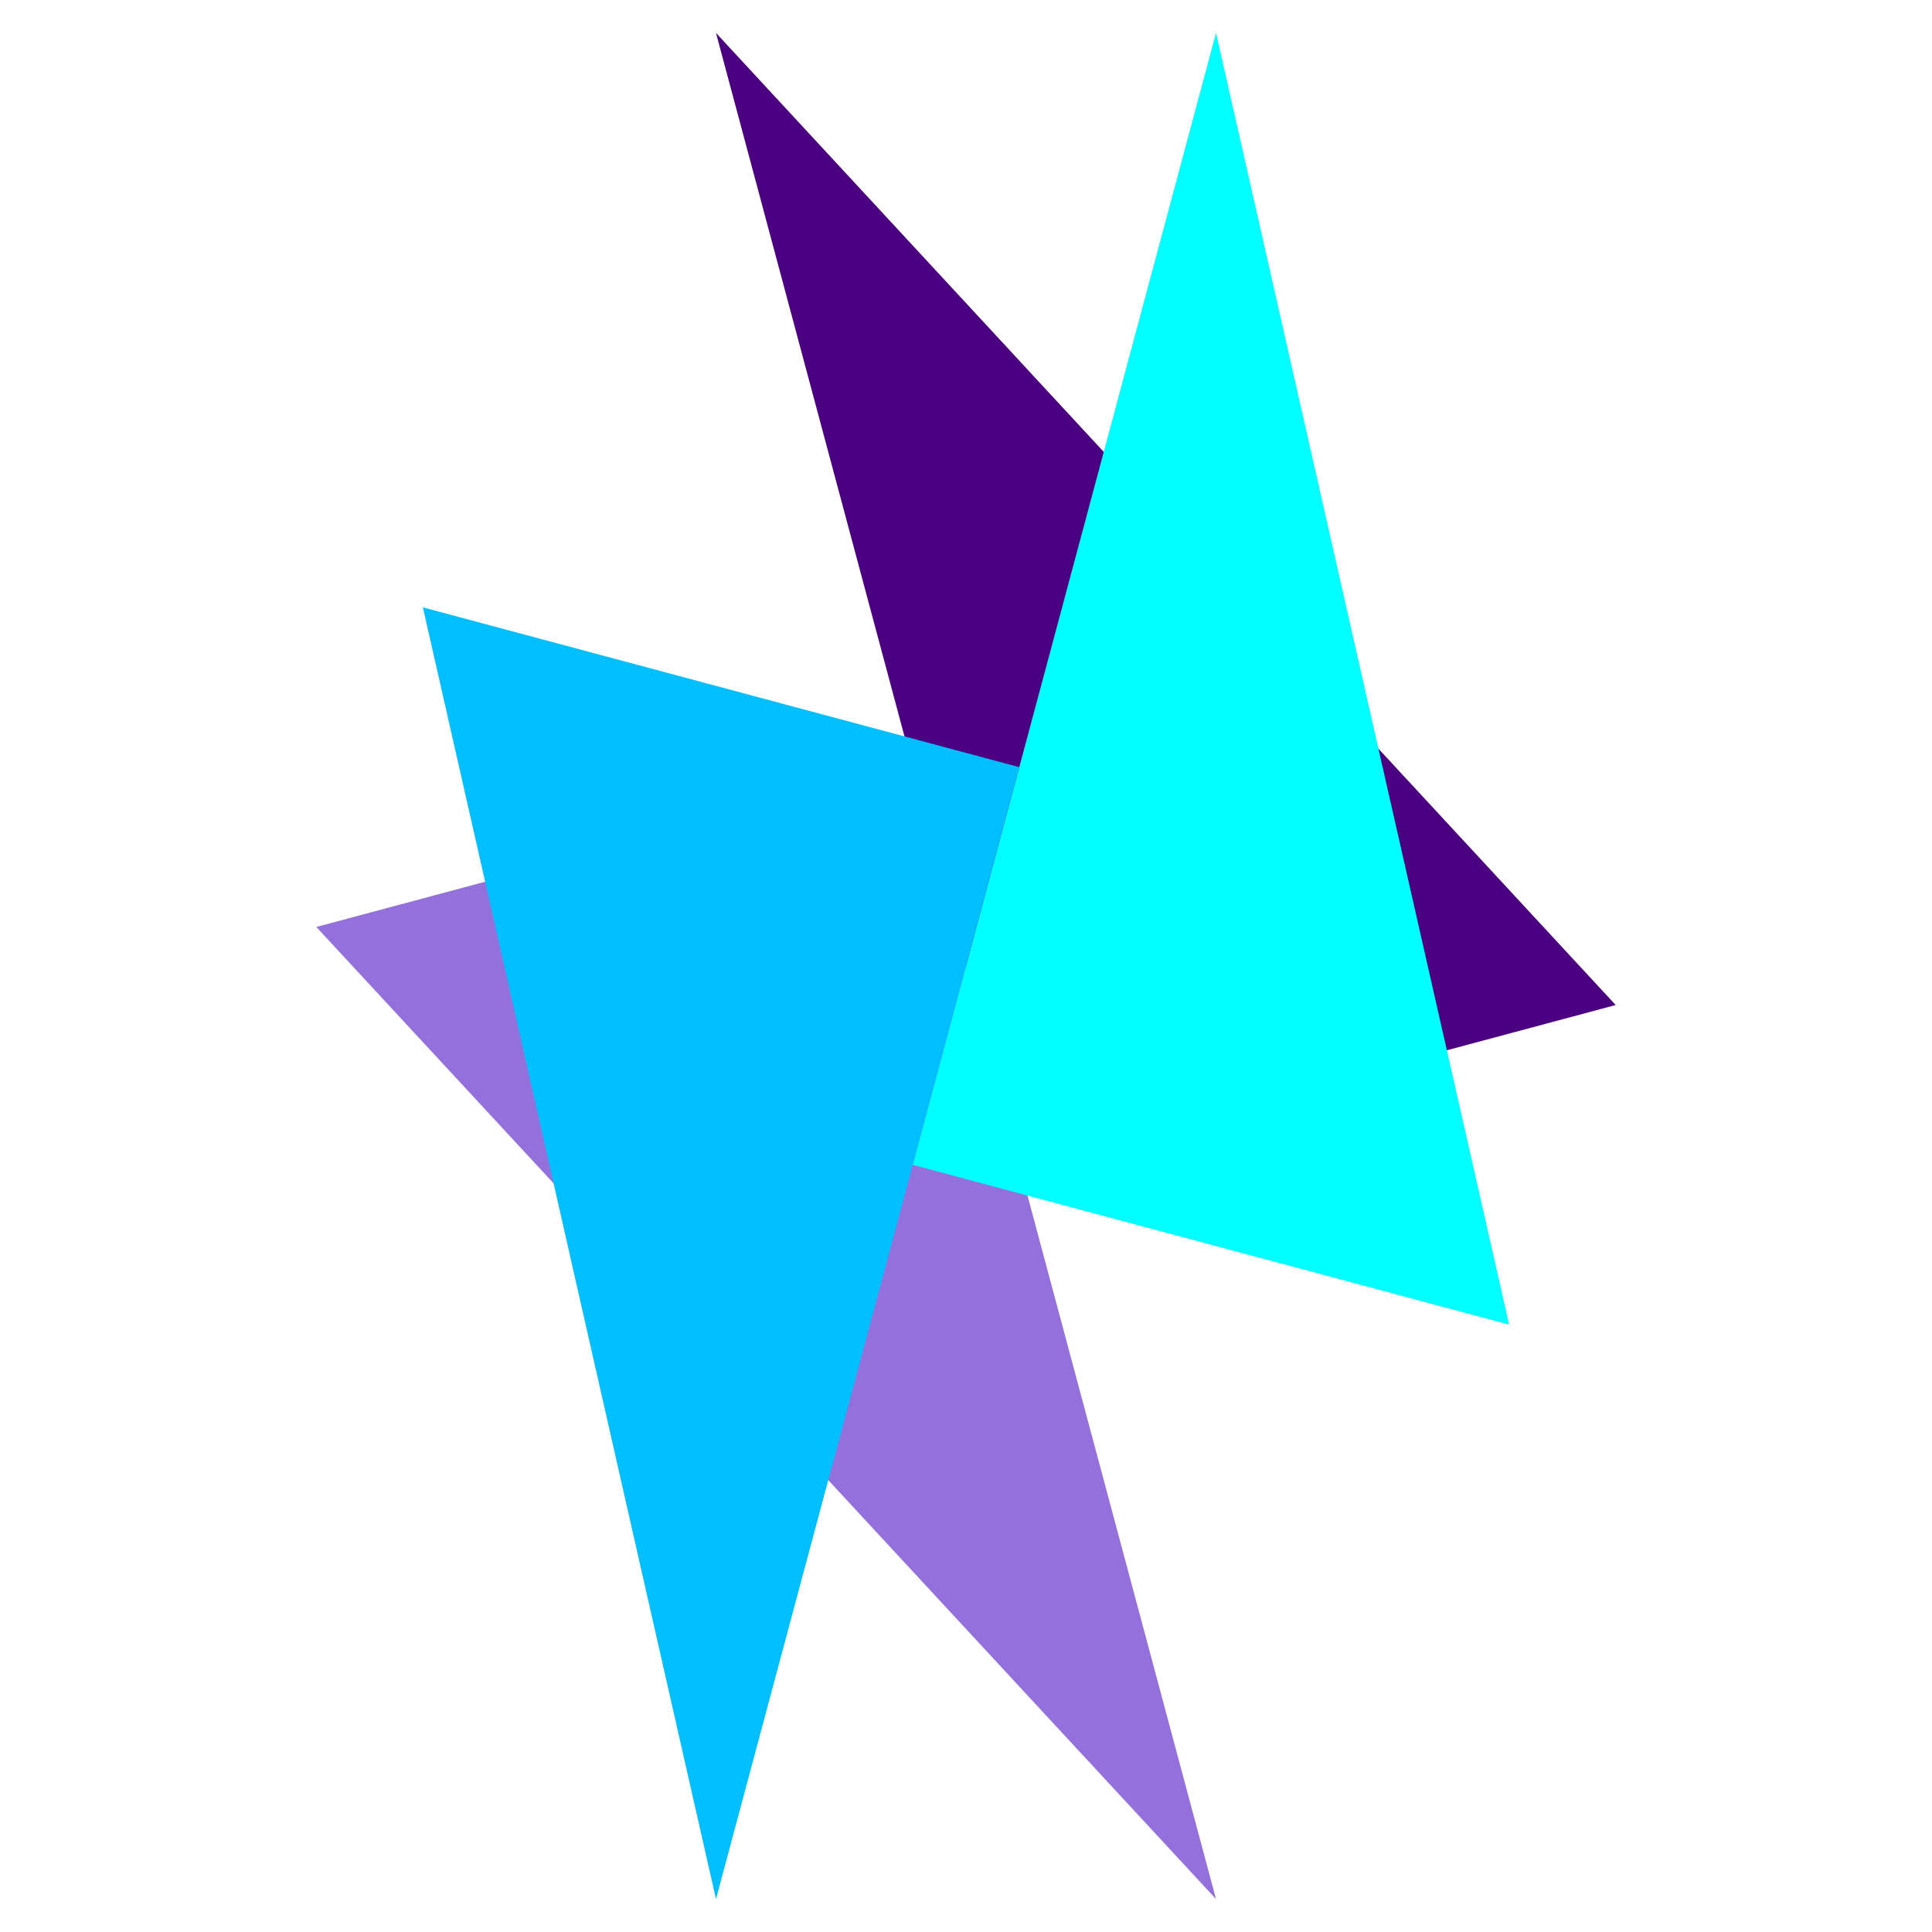 <svg height="800px" width="800px" version="1.1" xmlns="http://www.w3.org/2000/svg" xmlns:xlink="http://www.w3.org/1999/xlink" 
    viewBox="0 0 337.19 337.19" xml:space="preserve">
  <g>
    <!-- Purple Bolt -->
    <polygon style="fill:#4B0082;" points="168.595,0 168.595,204.521 276.356,204.521" transform="rotate(-15 168.595 168.595)" />
    <polygon style="fill:#9370DB;" points="60.834,132.669 168.595,337.19 168.595,132.669" transform="rotate(-15 168.595 168.595)" />

    <!-- Cyan Bolt -->
    <polygon style="fill:#00FFFF;" points="168.595,0 168.595,204.521 276.356,204.521" transform="rotate(15 168.595 168.595)" />
    <polygon style="fill:#00BFFF;" points="60.834,132.669 168.595,337.19 168.595,132.669" transform="rotate(15 168.595 168.595)" />
  </g>
</svg>
